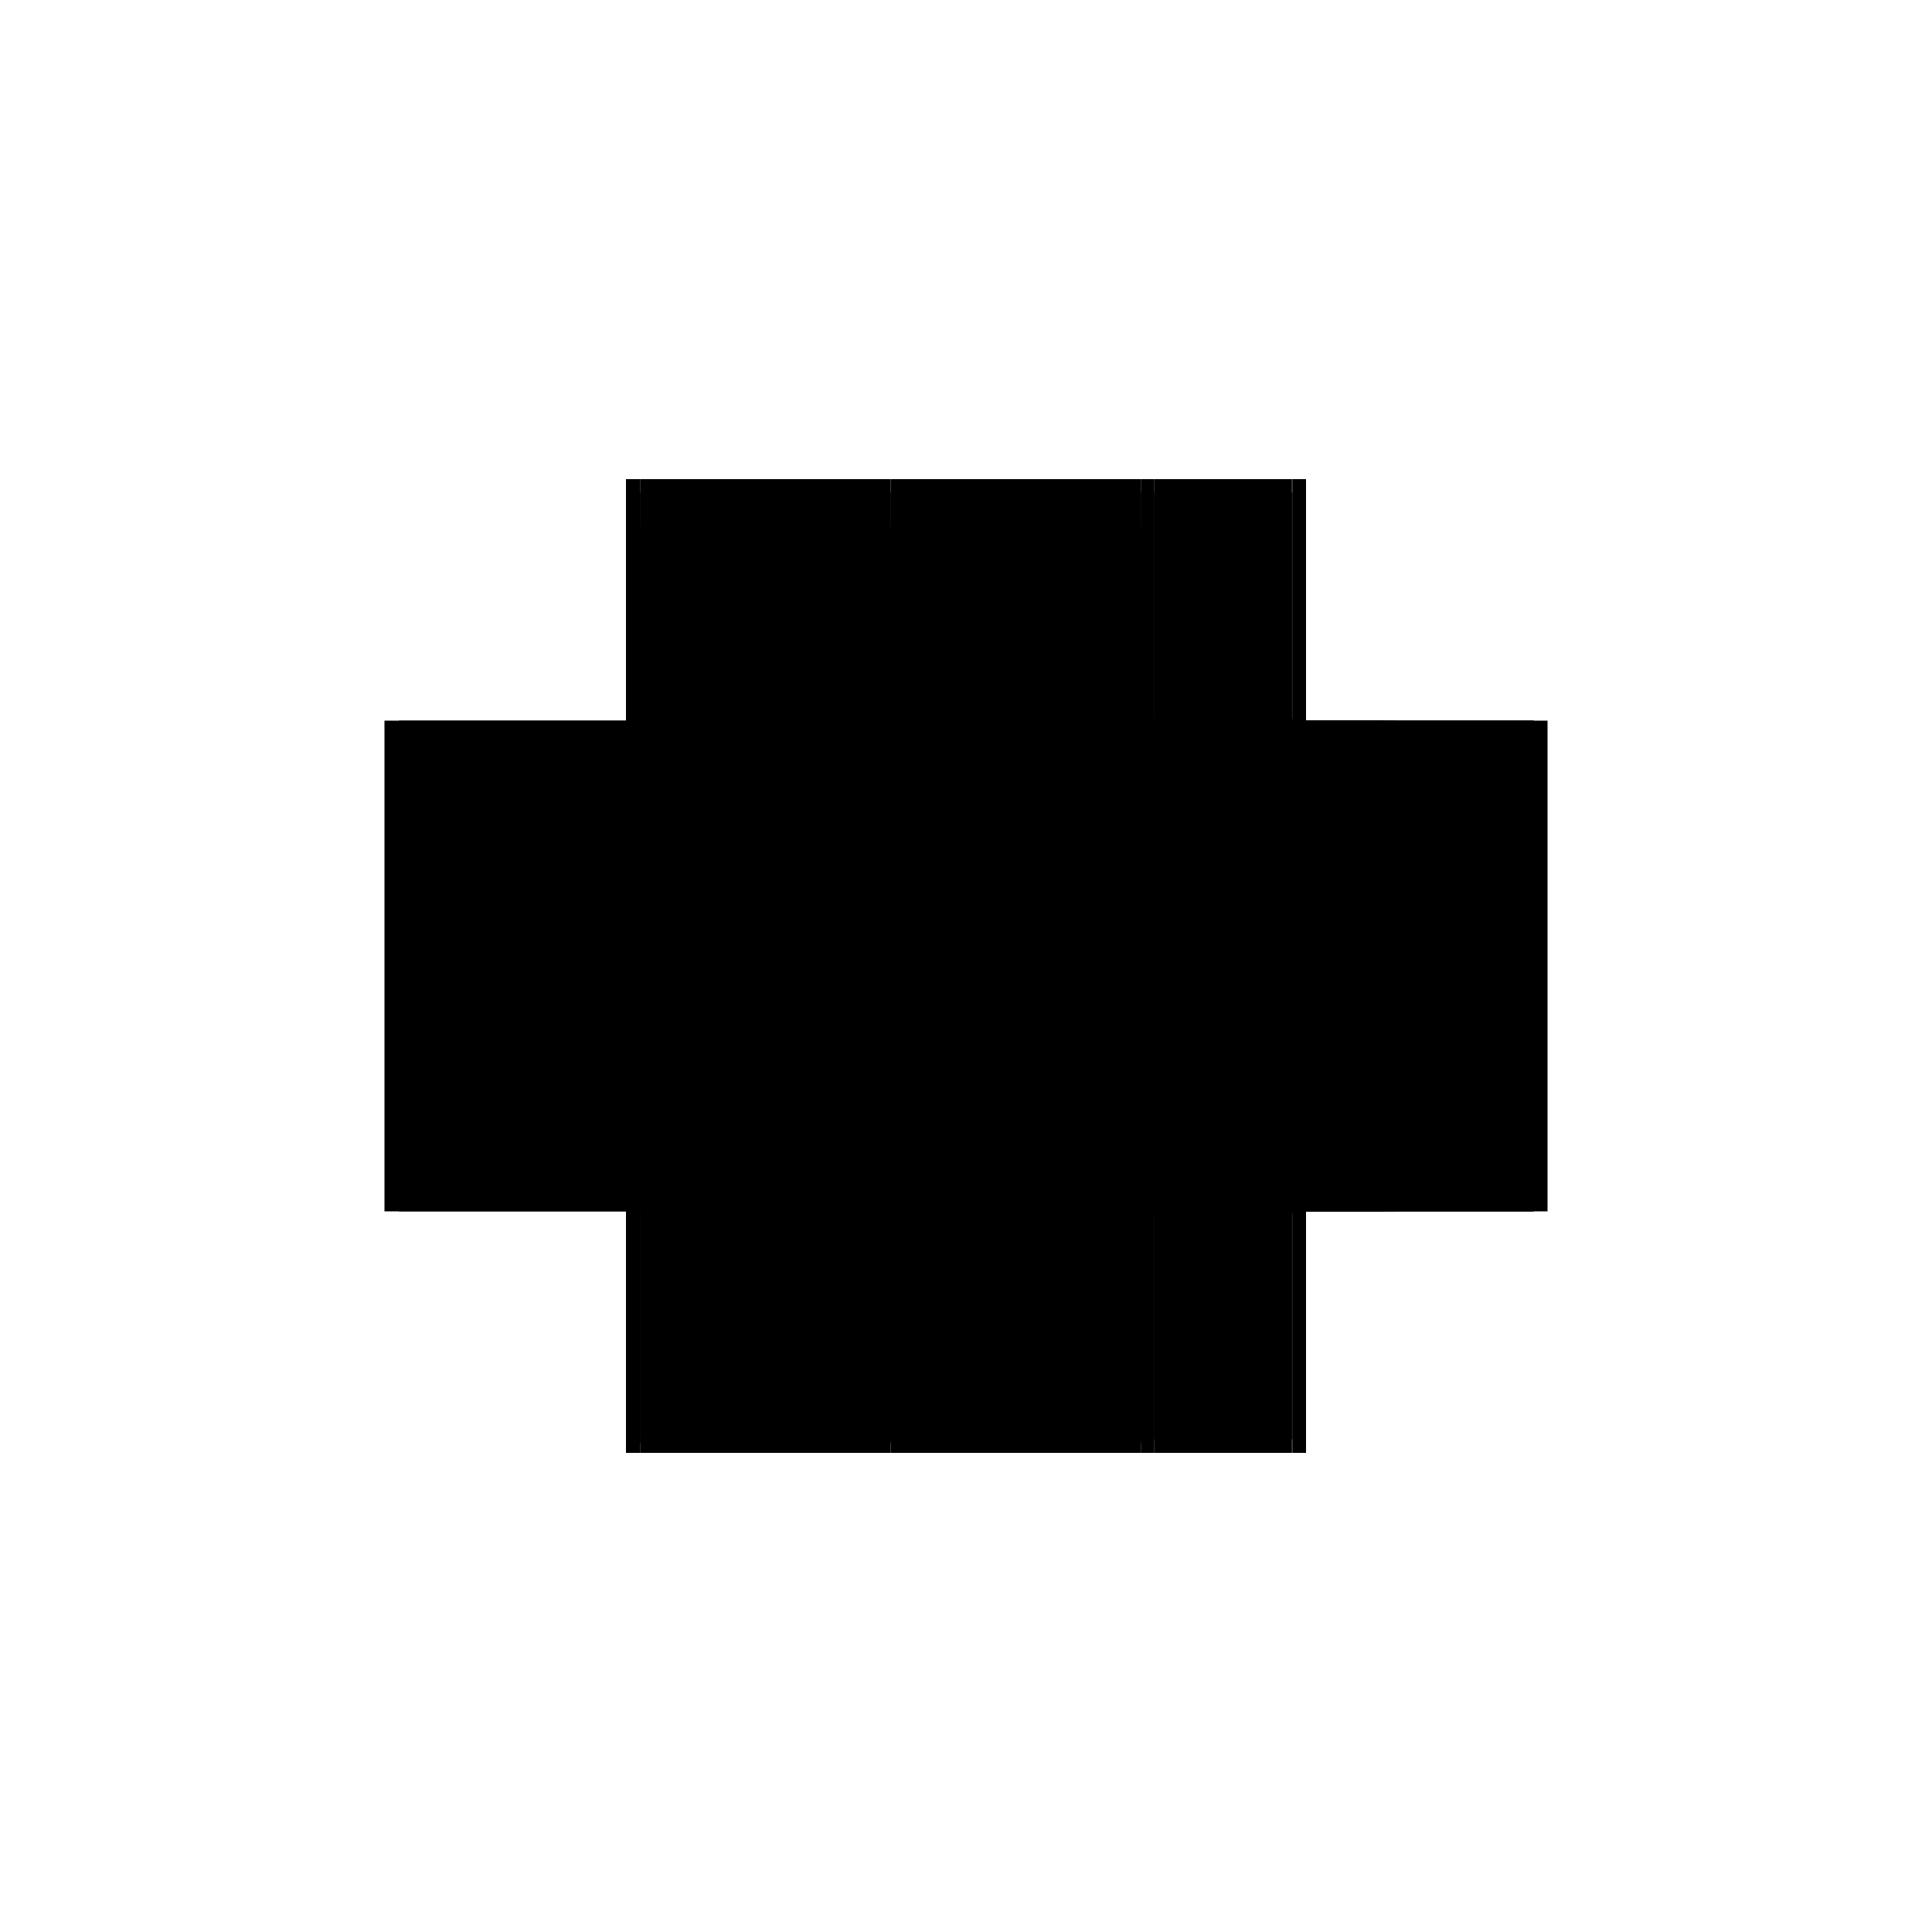 <?xml version="1.0" encoding="utf-8" ?>
<svg xmlns="http://www.w3.org/2000/svg" xmlns:ev="http://www.w3.org/2001/xml-events" xmlns:xlink="http://www.w3.org/1999/xlink" baseProfile="full" height="100%" version="1.1" viewBox="-1,-1,2,2" width="100%">
  <defs>
    <style type="text/css"><![CDATA[.vectorEffectClass {vector-effect: non-scaling-stroke;}]]></style>
  </defs>
  <line class="vectorEffectClass" fill="none" stroke="black" stroke-width="0.5" x1="-0.352" x2="-0.352" y1="0.254" y2="-0.254"/>
  <line class="vectorEffectClass" fill="none" stroke="black" stroke-width="0.5" x1="0.352" x2="0.352" y1="0.254" y2="-0.254"/>
  <line class="vectorEffectClass" fill="none" stroke="black" stroke-width="0.5" x1="-0.078" x2="0.181" y1="0.254" y2="0.254"/>
  <line class="vectorEffectClass" fill="none" stroke="black" stroke-width="0.5" x1="-0.078" x2="0.181" y1="-0.254" y2="-0.254"/>
  <line class="vectorEffectClass" fill="none" stroke="black" stroke-width="0.5" x1="-0.337" x2="-0.078" y1="0.254" y2="0.254"/>
  <line class="vectorEffectClass" fill="none" stroke="black" stroke-width="0.5" x1="-0.337" x2="-0.078" y1="0.24" y2="0.24"/>
  <line class="vectorEffectClass" fill="none" stroke="black" stroke-width="0.5" x1="-0.337" x2="-0.078" y1="0.007" y2="0.007"/>
  <line class="vectorEffectClass" fill="none" stroke="black" stroke-width="0.5" x1="-0.337" x2="-0.078" y1="-0.007" y2="-0.007"/>
  <line class="vectorEffectClass" fill="none" stroke="black" stroke-width="0.5" x1="-0.337" x2="-0.078" y1="-0.24" y2="-0.24"/>
  <line class="vectorEffectClass" fill="none" stroke="black" stroke-width="0.5" x1="-0.337" x2="-0.078" y1="-0.254" y2="-0.254"/>
  <line class="vectorEffectClass" fill="none" stroke="black" stroke-width="0.5" x1="-0.337" x2="-0.078" y1="-0.177" y2="-0.177"/>
  <line class="vectorEffectClass" fill="none" stroke="black" stroke-width="0.5" x1="-0.337" x2="-0.337" y1="0.24" y2="0.007"/>
  <line class="vectorEffectClass" fill="none" stroke="black" stroke-width="0.5" x1="-0.078" x2="-0.078" y1="0.24" y2="0.007"/>
  <line class="vectorEffectClass" fill="none" stroke="black" stroke-width="0.5" x1="-0.337" x2="-0.337" y1="-0.007" y2="-0.177"/>
  <line class="vectorEffectClass" fill="none" stroke="black" stroke-width="0.5" x1="-0.078" x2="-0.078" y1="-0.007" y2="-0.177"/>
  <line class="vectorEffectClass" fill="none" stroke="black" stroke-width="0.5" x1="0.195" x2="0.337" y1="0.254" y2="0.254"/>
  <line class="vectorEffectClass" fill="none" stroke="black" stroke-width="0.5" x1="0.195" x2="0.337" y1="-0.254" y2="-0.254"/>
  <line class="vectorEffectClass" fill="none" stroke="black" stroke-width="0.5" x1="-0.345" x2="-0.345" y1="-0.177" y2="-0.24"/>
  <line class="vectorEffectClass" fill="none" stroke="black" stroke-width="0.5" x1="-0.078" x2="-0.078" y1="-0.205" y2="-0.24"/>
  <line class="vectorEffectClass" fill="none" stroke="black" stroke-width="0.5" x1="-0.078" x2="-0.078" y1="-0.177" y2="-0.205"/>
  <line class="vectorEffectClass" fill="none" stroke="black" stroke-width="0.5" x1="-0.352" x2="-0.337" y1="0.254" y2="0.254"/>
  <line class="vectorEffectClass" fill="none" stroke="black" stroke-width="0.5" x1="-0.352" x2="-0.337" y1="-0.254" y2="-0.254"/>
  <line class="vectorEffectClass" fill="none" stroke="black" stroke-width="0.5" x1="0.181" x2="0.195" y1="0.254" y2="0.254"/>
  <line class="vectorEffectClass" fill="none" stroke="black" stroke-width="0.5" x1="0.181" x2="0.195" y1="-0.254" y2="-0.254"/>
  <line class="vectorEffectClass" fill="none" stroke="black" stroke-width="0.5" x1="-0.337" x2="-0.337" y1="-0.24" y2="-0.254"/>
  <line class="vectorEffectClass" fill="none" stroke="black" stroke-width="0.5" x1="-0.078" x2="-0.078" y1="-0.24" y2="-0.254"/>
  <line class="vectorEffectClass" fill="none" stroke="black" stroke-width="0.5" x1="-0.337" x2="-0.337" y1="0.007" y2="-0.007"/>
  <line class="vectorEffectClass" fill="none" stroke="black" stroke-width="0.5" x1="-0.078" x2="-0.078" y1="0.007" y2="-0.007"/>
  <line class="vectorEffectClass" fill="none" stroke="black" stroke-width="0.5" x1="0.338" x2="0.352" y1="0.254" y2="0.254"/>
  <line class="vectorEffectClass" fill="none" stroke="black" stroke-width="0.5" x1="0.338" x2="0.352" y1="-0.254" y2="-0.254"/>
  <line class="vectorEffectClass" fill="none" stroke="black" stroke-width="0.5" x1="-0.078" x2="-0.078" y1="0.254" y2="0.244"/>
  <line class="vectorEffectClass" fill="none" stroke="black" stroke-width="0.5" x1="-0.337" x2="-0.337" y1="0.254" y2="0.244"/>
  <line class="vectorEffectClass" fill="none" stroke="black" stroke-width="0.5" x1="-0.345" x2="-0.337" y1="-0.24" y2="-0.24"/>
  <line class="vectorEffectClass" fill="none" stroke="black" stroke-width="0.5" x1="-0.341" x2="-0.337" y1="-0.177" y2="-0.177"/>
  <line class="vectorEffectClass" fill="none" stroke="black" stroke-width="0.5" x1="-0.337" x2="-0.337" y1="0.244" y2="0.24"/>
  <line class="vectorEffectClass" fill="none" stroke="black" stroke-width="0.5" x1="-0.078" x2="-0.078" y1="0.244" y2="0.24"/>
  <line class="vectorEffectClass" fill="none" stroke="black" stroke-width="0.5" x1="-0.345" x2="-0.341" y1="-0.177" y2="-0.177"/>
  <line class="vectorEffectClass" fill="none" stroke="black" stroke-width="0.5" x1="0.337" x2="0.338" y1="0.254" y2="0.254"/>
  <line class="vectorEffectClass" fill="none" stroke="black" stroke-width="0.5" x1="0.337" x2="0.338" y1="-0.254" y2="-0.254"/>
  <line class="vectorEffectClass" fill="none" stroke="black" stroke-dasharray="5.0 5.0" stroke-width="0.5" x1="-0.341" x2="-0.341" y1="0.244" y2="-0.177"/>
  <line class="vectorEffectClass" fill="none" stroke="black" stroke-dasharray="5.0 5.0" stroke-width="0.5" x1="-0.337" x2="-0.078" y1="-0.205" y2="-0.205"/>
  <line class="vectorEffectClass" fill="none" stroke="black" stroke-dasharray="5.0 5.0" stroke-width="0.5" x1="-0.078" x2="0.181" y1="0.244" y2="0.244"/>
  <line class="vectorEffectClass" fill="none" stroke="black" stroke-dasharray="5.0 5.0" stroke-width="0.5" x1="-0.337" x2="-0.078" y1="0.244" y2="0.244"/>
  <line class="vectorEffectClass" fill="none" stroke="black" stroke-dasharray="5.0 5.0" stroke-width="0.5" x1="-0.078" x2="0.181" y1="0.24" y2="0.24"/>
  <line class="vectorEffectClass" fill="none" stroke="black" stroke-dasharray="5.0 5.0" stroke-width="0.5" x1="-0.078" x2="0.181" y1="0.007" y2="0.007"/>
  <line class="vectorEffectClass" fill="none" stroke="black" stroke-dasharray="5.0 5.0" stroke-width="0.5" x1="-0.078" x2="0.181" y1="-0.007" y2="-0.007"/>
  <line class="vectorEffectClass" fill="none" stroke="black" stroke-dasharray="5.0 5.0" stroke-width="0.5" x1="-0.055" x2="0.181" y1="-0.24" y2="-0.24"/>
  <line class="vectorEffectClass" fill="none" stroke="black" stroke-dasharray="5.0 5.0" stroke-width="0.5" x1="-0.055" x2="0.181" y1="-0.205" y2="-0.205"/>
  <line class="vectorEffectClass" fill="none" stroke="black" stroke-dasharray="5.0 5.0" stroke-width="0.5" x1="0.195" x2="0.195" y1="0.24" y2="0.007"/>
  <line class="vectorEffectClass" fill="none" stroke="black" stroke-dasharray="5.0 5.0" stroke-width="0.5" x1="0.181" x2="0.181" y1="0.24" y2="0.007"/>
  <line class="vectorEffectClass" fill="none" stroke="black" stroke-dasharray="5.0 5.0" stroke-width="0.5" x1="0.185" x2="0.185" y1="0.24" y2="0.007"/>
  <line class="vectorEffectClass" fill="none" stroke="black" stroke-dasharray="5.0 5.0" stroke-width="0.5" x1="0.337" x2="0.337" y1="0.24" y2="0.007"/>
  <line class="vectorEffectClass" fill="none" stroke="black" stroke-dasharray="5.0 5.0" stroke-width="0.5" x1="0.195" x2="0.195" y1="-0.007" y2="-0.24"/>
  <line class="vectorEffectClass" fill="none" stroke="black" stroke-dasharray="5.0 5.0" stroke-width="0.5" x1="0.337" x2="0.337" y1="-0.007" y2="-0.24"/>
  <line class="vectorEffectClass" fill="none" stroke="black" stroke-dasharray="5.0 5.0" stroke-width="0.5" x1="0.185" x2="0.185" y1="-0.007" y2="-0.205"/>
  <line class="vectorEffectClass" fill="none" stroke="black" stroke-dasharray="5.0 5.0" stroke-width="0.5" x1="0.181" x2="0.181" y1="-0.007" y2="-0.205"/>
  <line class="vectorEffectClass" fill="none" stroke="black" stroke-dasharray="5.0 5.0" stroke-width="0.5" x1="0.195" x2="0.337" y1="0.24" y2="0.24"/>
  <line class="vectorEffectClass" fill="none" stroke="black" stroke-dasharray="5.0 5.0" stroke-width="0.5" x1="0.195" x2="0.337" y1="0.007" y2="0.007"/>
  <line class="vectorEffectClass" fill="none" stroke="black" stroke-dasharray="5.0 5.0" stroke-width="0.5" x1="0.195" x2="0.337" y1="-0.007" y2="-0.007"/>
  <line class="vectorEffectClass" fill="none" stroke="black" stroke-dasharray="5.0 5.0" stroke-width="0.5" x1="0.195" x2="0.337" y1="-0.24" y2="-0.24"/>
  <line class="vectorEffectClass" fill="none" stroke="black" stroke-dasharray="5.0 5.0" stroke-width="0.5" x1="0.181" x2="0.181" y1="-0.205" y2="-0.24"/>
  <line class="vectorEffectClass" fill="none" stroke="black" stroke-dasharray="5.0 5.0" stroke-width="0.5" x1="-0.055" x2="-0.055" y1="-0.205" y2="-0.24"/>
  <line class="vectorEffectClass" fill="none" stroke="black" stroke-dasharray="5.0 5.0" stroke-width="0.5" x1="-0.337" x2="-0.337" y1="-0.205" y2="-0.24"/>
  <line class="vectorEffectClass" fill="none" stroke="black" stroke-dasharray="5.0 5.0" stroke-width="0.5" x1="-0.337" x2="-0.337" y1="-0.177" y2="-0.205"/>
  <line class="vectorEffectClass" fill="none" stroke="black" stroke-dasharray="5.0 5.0" stroke-width="0.5" x1="-0.055" x2="-0.055" y1="-0.177" y2="-0.205"/>
  <line class="vectorEffectClass" fill="none" stroke="black" stroke-dasharray="5.0 5.0" stroke-width="0.5" x1="-0.341" x2="-0.341" y1="-0.177" y2="-0.205"/>
  <line class="vectorEffectClass" fill="none" stroke="black" stroke-dasharray="5.0 5.0" stroke-width="0.5" x1="-0.078" x2="-0.055" y1="-0.24" y2="-0.24"/>
  <line class="vectorEffectClass" fill="none" stroke="black" stroke-dasharray="5.0 5.0" stroke-width="0.5" x1="-0.078" x2="-0.055" y1="-0.205" y2="-0.205"/>
  <line class="vectorEffectClass" fill="none" stroke="black" stroke-dasharray="5.0 5.0" stroke-width="0.5" x1="-0.078" x2="-0.055" y1="-0.177" y2="-0.177"/>
  <line class="vectorEffectClass" fill="none" stroke="black" stroke-dasharray="5.0 5.0" stroke-width="0.5" x1="0.338" x2="0.338" y1="0.254" y2="0.24"/>
  <line class="vectorEffectClass" fill="none" stroke="black" stroke-dasharray="5.0 5.0" stroke-width="0.5" x1="0.195" x2="0.195" y1="0.254" y2="0.24"/>
  <line class="vectorEffectClass" fill="none" stroke="black" stroke-dasharray="5.0 5.0" stroke-width="0.5" x1="0.337" x2="0.337" y1="0.254" y2="0.24"/>
  <line class="vectorEffectClass" fill="none" stroke="black" stroke-dasharray="5.0 5.0" stroke-width="0.5" x1="0.338" x2="0.338" y1="-0.24" y2="-0.254"/>
  <line class="vectorEffectClass" fill="none" stroke="black" stroke-dasharray="5.0 5.0" stroke-width="0.5" x1="0.181" x2="0.181" y1="-0.24" y2="-0.254"/>
  <line class="vectorEffectClass" fill="none" stroke="black" stroke-dasharray="5.0 5.0" stroke-width="0.5" x1="0.195" x2="0.195" y1="-0.24" y2="-0.254"/>
  <line class="vectorEffectClass" fill="none" stroke="black" stroke-dasharray="5.0 5.0" stroke-width="0.5" x1="0.337" x2="0.337" y1="-0.24" y2="-0.254"/>
  <line class="vectorEffectClass" fill="none" stroke="black" stroke-dasharray="5.0 5.0" stroke-width="0.5" x1="0.181" x2="0.195" y1="-0.24" y2="-0.24"/>
  <line class="vectorEffectClass" fill="none" stroke="black" stroke-dasharray="5.0 5.0" stroke-width="0.5" x1="0.338" x2="0.338" y1="0.007" y2="-0.007"/>
  <line class="vectorEffectClass" fill="none" stroke="black" stroke-dasharray="5.0 5.0" stroke-width="0.5" x1="0.181" x2="0.181" y1="0.007" y2="-0.007"/>
  <line class="vectorEffectClass" fill="none" stroke="black" stroke-dasharray="5.0 5.0" stroke-width="0.5" x1="0.185" x2="0.185" y1="0.007" y2="-0.007"/>
  <line class="vectorEffectClass" fill="none" stroke="black" stroke-dasharray="5.0 5.0" stroke-width="0.5" x1="0.195" x2="0.195" y1="0.007" y2="-0.007"/>
  <line class="vectorEffectClass" fill="none" stroke="black" stroke-dasharray="5.0 5.0" stroke-width="0.5" x1="0.337" x2="0.337" y1="0.007" y2="-0.007"/>
  <line class="vectorEffectClass" fill="none" stroke="black" stroke-dasharray="5.0 5.0" stroke-width="0.5" x1="0.181" x2="0.181" y1="0.254" y2="0.244"/>
  <line class="vectorEffectClass" fill="none" stroke="black" stroke-dasharray="5.0 5.0" stroke-width="0.5" x1="0.185" x2="0.195" y1="0.24" y2="0.24"/>
  <line class="vectorEffectClass" fill="none" stroke="black" stroke-dasharray="5.0 5.0" stroke-width="0.5" x1="0.185" x2="0.195" y1="0.007" y2="0.007"/>
  <line class="vectorEffectClass" fill="none" stroke="black" stroke-dasharray="5.0 5.0" stroke-width="0.5" x1="0.185" x2="0.195" y1="-0.007" y2="-0.007"/>
  <line class="vectorEffectClass" fill="none" stroke="black" stroke-dasharray="5.0 5.0" stroke-width="0.5" x1="-0.341" x2="-0.337" y1="-0.205" y2="-0.205"/>
  <line class="vectorEffectClass" fill="none" stroke="black" stroke-dasharray="5.0 5.0" stroke-width="0.5" x1="0.181" x2="0.185" y1="-0.205" y2="-0.205"/>
  <line class="vectorEffectClass" fill="none" stroke="black" stroke-dasharray="5.0 5.0" stroke-width="0.5" x1="0.181" x2="0.185" y1="0.244" y2="0.244"/>
  <line class="vectorEffectClass" fill="none" stroke="black" stroke-dasharray="5.0 5.0" stroke-width="0.5" x1="-0.341" x2="-0.337" y1="0.244" y2="0.244"/>
  <line class="vectorEffectClass" fill="none" stroke="black" stroke-dasharray="5.0 5.0" stroke-width="0.5" x1="0.181" x2="0.181" y1="0.244" y2="0.24"/>
  <line class="vectorEffectClass" fill="none" stroke="black" stroke-dasharray="5.0 5.0" stroke-width="0.5" x1="0.185" x2="0.185" y1="0.244" y2="0.24"/>
  <line class="vectorEffectClass" fill="none" stroke="black" stroke-dasharray="5.0 5.0" stroke-width="0.5" x1="0.181" x2="0.185" y1="0.24" y2="0.24"/>
  <line class="vectorEffectClass" fill="none" stroke="black" stroke-dasharray="5.0 5.0" stroke-width="0.5" x1="0.181" x2="0.185" y1="0.007" y2="0.007"/>
  <line class="vectorEffectClass" fill="none" stroke="black" stroke-dasharray="5.0 5.0" stroke-width="0.5" x1="0.181" x2="0.185" y1="-0.007" y2="-0.007"/>
  <line class="vectorEffectClass" fill="none" stroke="black" stroke-dasharray="5.0 5.0" stroke-width="0.5" x1="0.337" x2="0.338" y1="0.24" y2="0.24"/>
  <line class="vectorEffectClass" fill="none" stroke="black" stroke-dasharray="5.0 5.0" stroke-width="0.5" x1="0.337" x2="0.338" y1="0.007" y2="0.007"/>
  <line class="vectorEffectClass" fill="none" stroke="black" stroke-dasharray="5.0 5.0" stroke-width="0.5" x1="0.337" x2="0.338" y1="-0.007" y2="-0.007"/>
  <line class="vectorEffectClass" fill="none" stroke="black" stroke-dasharray="5.0 5.0" stroke-width="0.5" x1="0.337" x2="0.338" y1="-0.24" y2="-0.24"/>
</svg>
